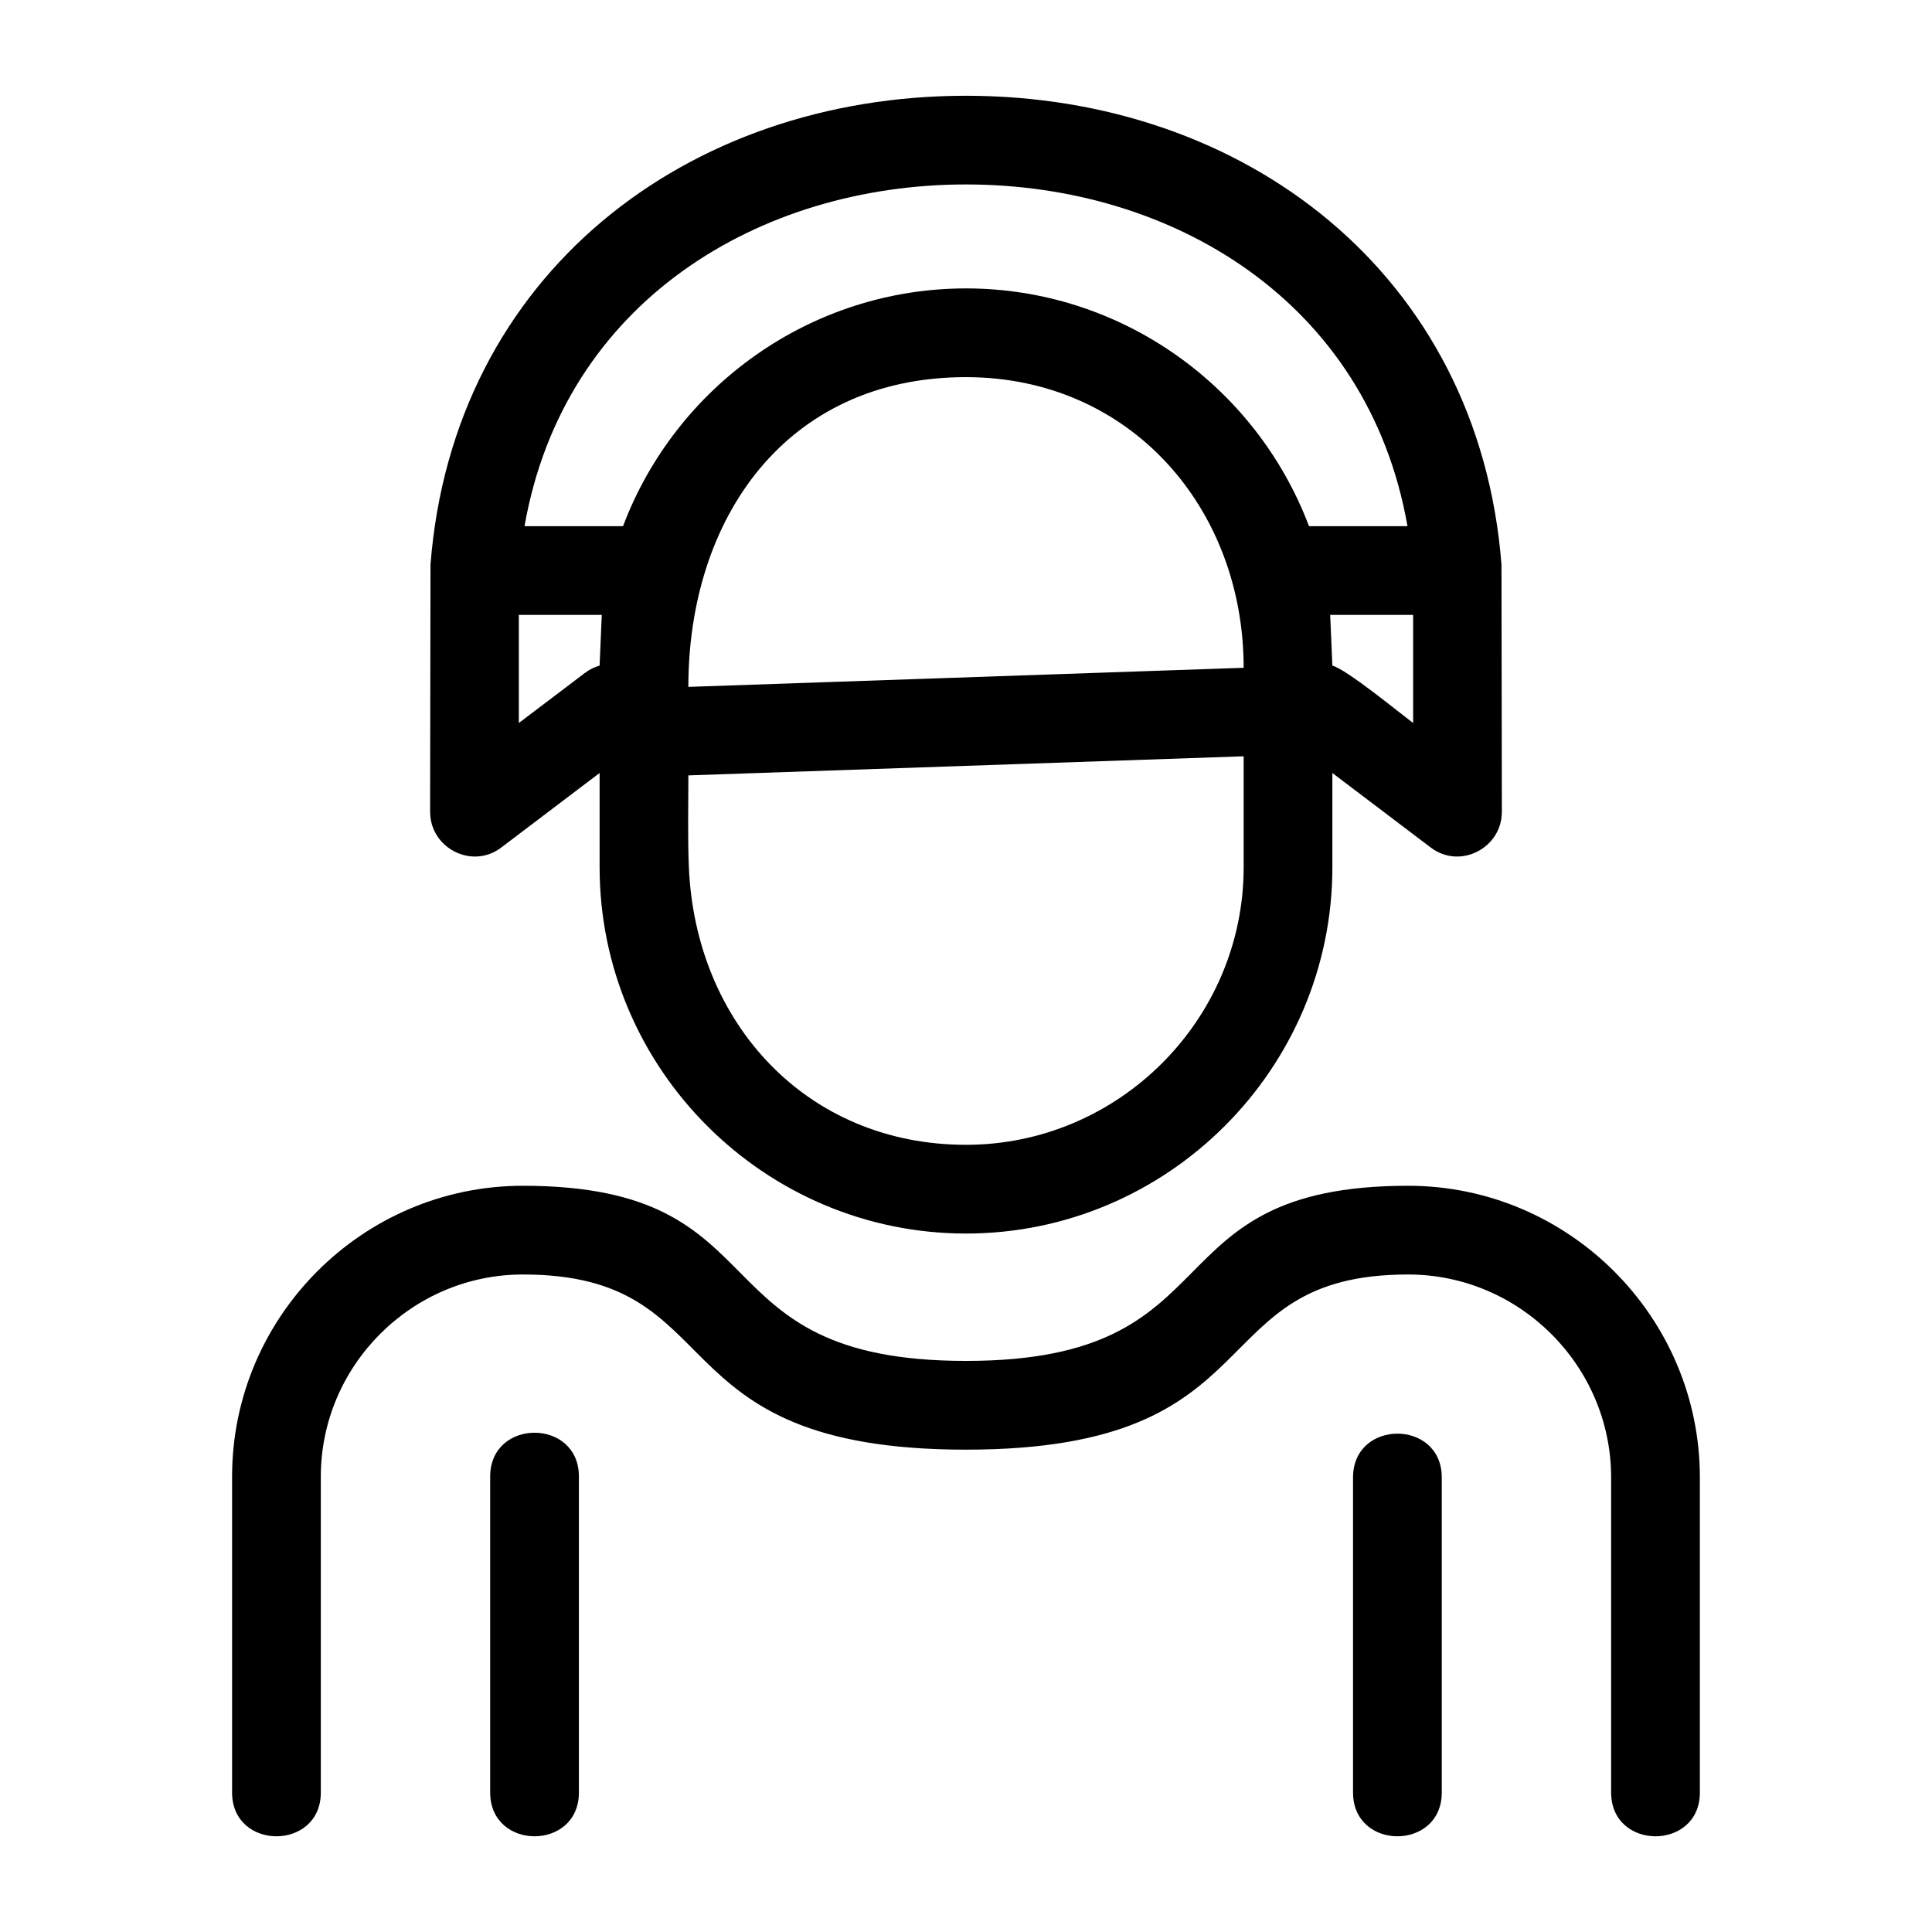 <?xml version="1.0" encoding="UTF-8"?>
<!-- Uploaded to: SVG Repo, www.svgrepo.com, Generator: SVG Repo Mixer Tools -->
<svg fill="#000000" width="800px" height="800px" version="1.1" viewBox="144 144 512 512" xmlns="http://www.w3.org/2000/svg">
 <path d="m229.02 619.03c0 15.477-23.516 15.477-23.516 0v-83.73c0-42.41 34.648-77.059 77.059-77.059 70.066 0 44.809 46.414 117.43 46.414 72.602 0 47.492-46.414 117.18-46.414 42.547 0 77.309 34.758 77.309 77.305v83.484c0 15.477-23.516 15.477-23.516 0v-83.484c0-29.562-24.23-53.793-53.793-53.793-55.828 0-33.898 46.422-117.18 46.422-83.344 0-61.176-46.422-117.43-46.422-29.426 0-53.543 24.125-53.543 53.551v83.73zm268.07-298.64c3.852 1.094 17.043 11.914 21.402 15.215v-28.652h-21.98zm-97.094-127.51c-54.562 0-106.53 30.895-116.99 90.555h26.105c14.055-37.215 49.949-63.004 90.891-63.004s76.832 25.785 90.891 63.004h26.105c-10.469-59.66-62.438-90.555-116.99-90.555zm0 278.02c-53.43 0-97.094-43.672-97.094-97.094v-24.957l-26.086 19.77c-7.82 5.91-18.816 0.031-18.816-9.371h-0.02l0.105-65.641c6.016-77.02 68.074-124.23 141.91-124.23 73.84 0 135.9 47.223 141.91 124.25l0.102 65.621h-0.02c0.008 9.402-10.996 15.281-18.809 9.371l-26.086-19.762v24.949c0 53.43-43.664 97.094-97.094 97.094zm-100.95-148.59c1.191-0.898 2.5-1.527 3.852-1.918l0.578-13.438h-21.98v28.652l17.555-13.301zm-1.629 296.72c0 15.477-23.516 15.477-23.516 0v-83.73c0-15.484 23.516-15.484 23.516 0zm205.15-83.484c0-15.484 23.516-15.484 23.516 0v83.484c0 15.477-23.516 15.477-23.516 0zm-102.57-291.6c-47.82 0-73.578 37.523-73.578 82.086l147.16-5.062c0-42.516-30.242-77.023-73.586-77.023zm0 203.44c40.445 0 73.586-33.133 73.586-73.578v-29.383l-147.16 5.062c0 8.605-0.195 16.668 0.137 24.379 1.766 41.328 31.266 73.52 73.441 73.52z"/>
</svg>